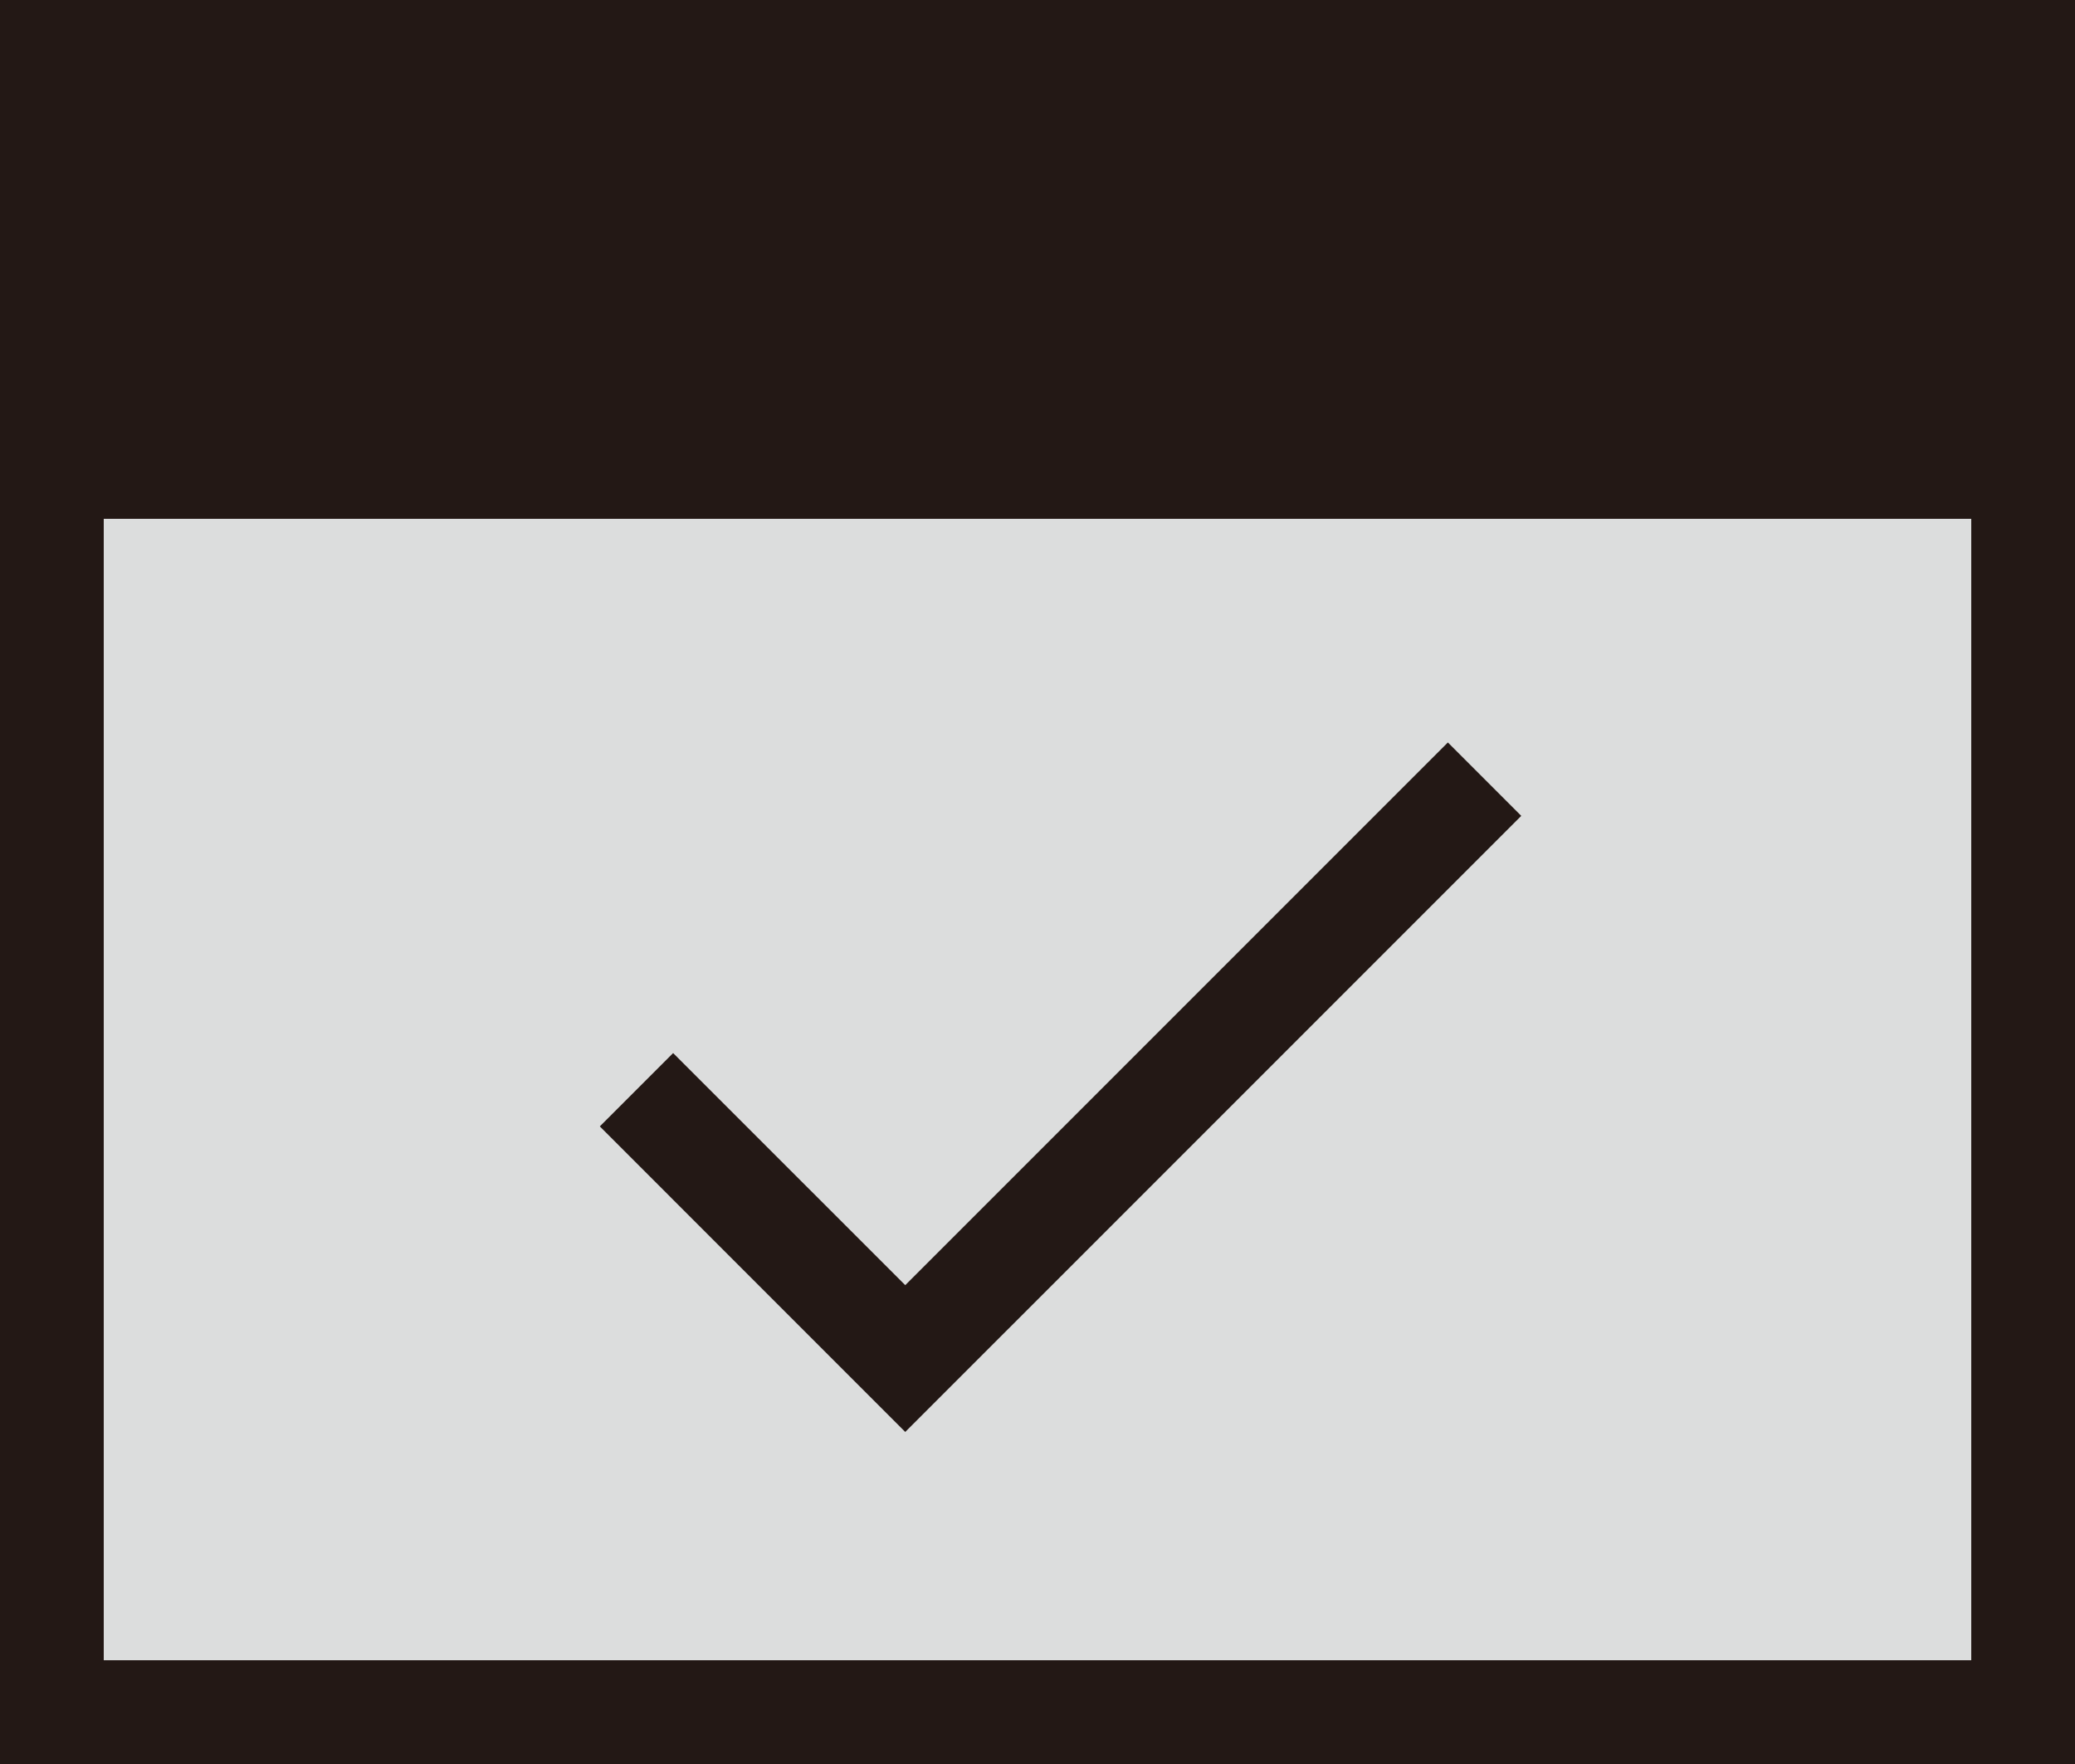 <svg id="_イヤー_2" xmlns="http://www.w3.org/2000/svg" viewBox="0 0 300 255"><defs><style>.cls-2{fill:#231815}</style></defs><g id="OL"><path fill="#dcdddd" d="M7.5 7.5h285v240H7.5z"/><path class="cls-2" d="M285 15v225H15V15h270m15-15H0v255h300V0z"/><path class="cls-2" d="M0 0h300v75H0zm130.88 207l-44.16-44.17 10.6-10.6 33.56 33.55 78.45-78.45 10.61 10.61L130.88 207z"/></g></svg>